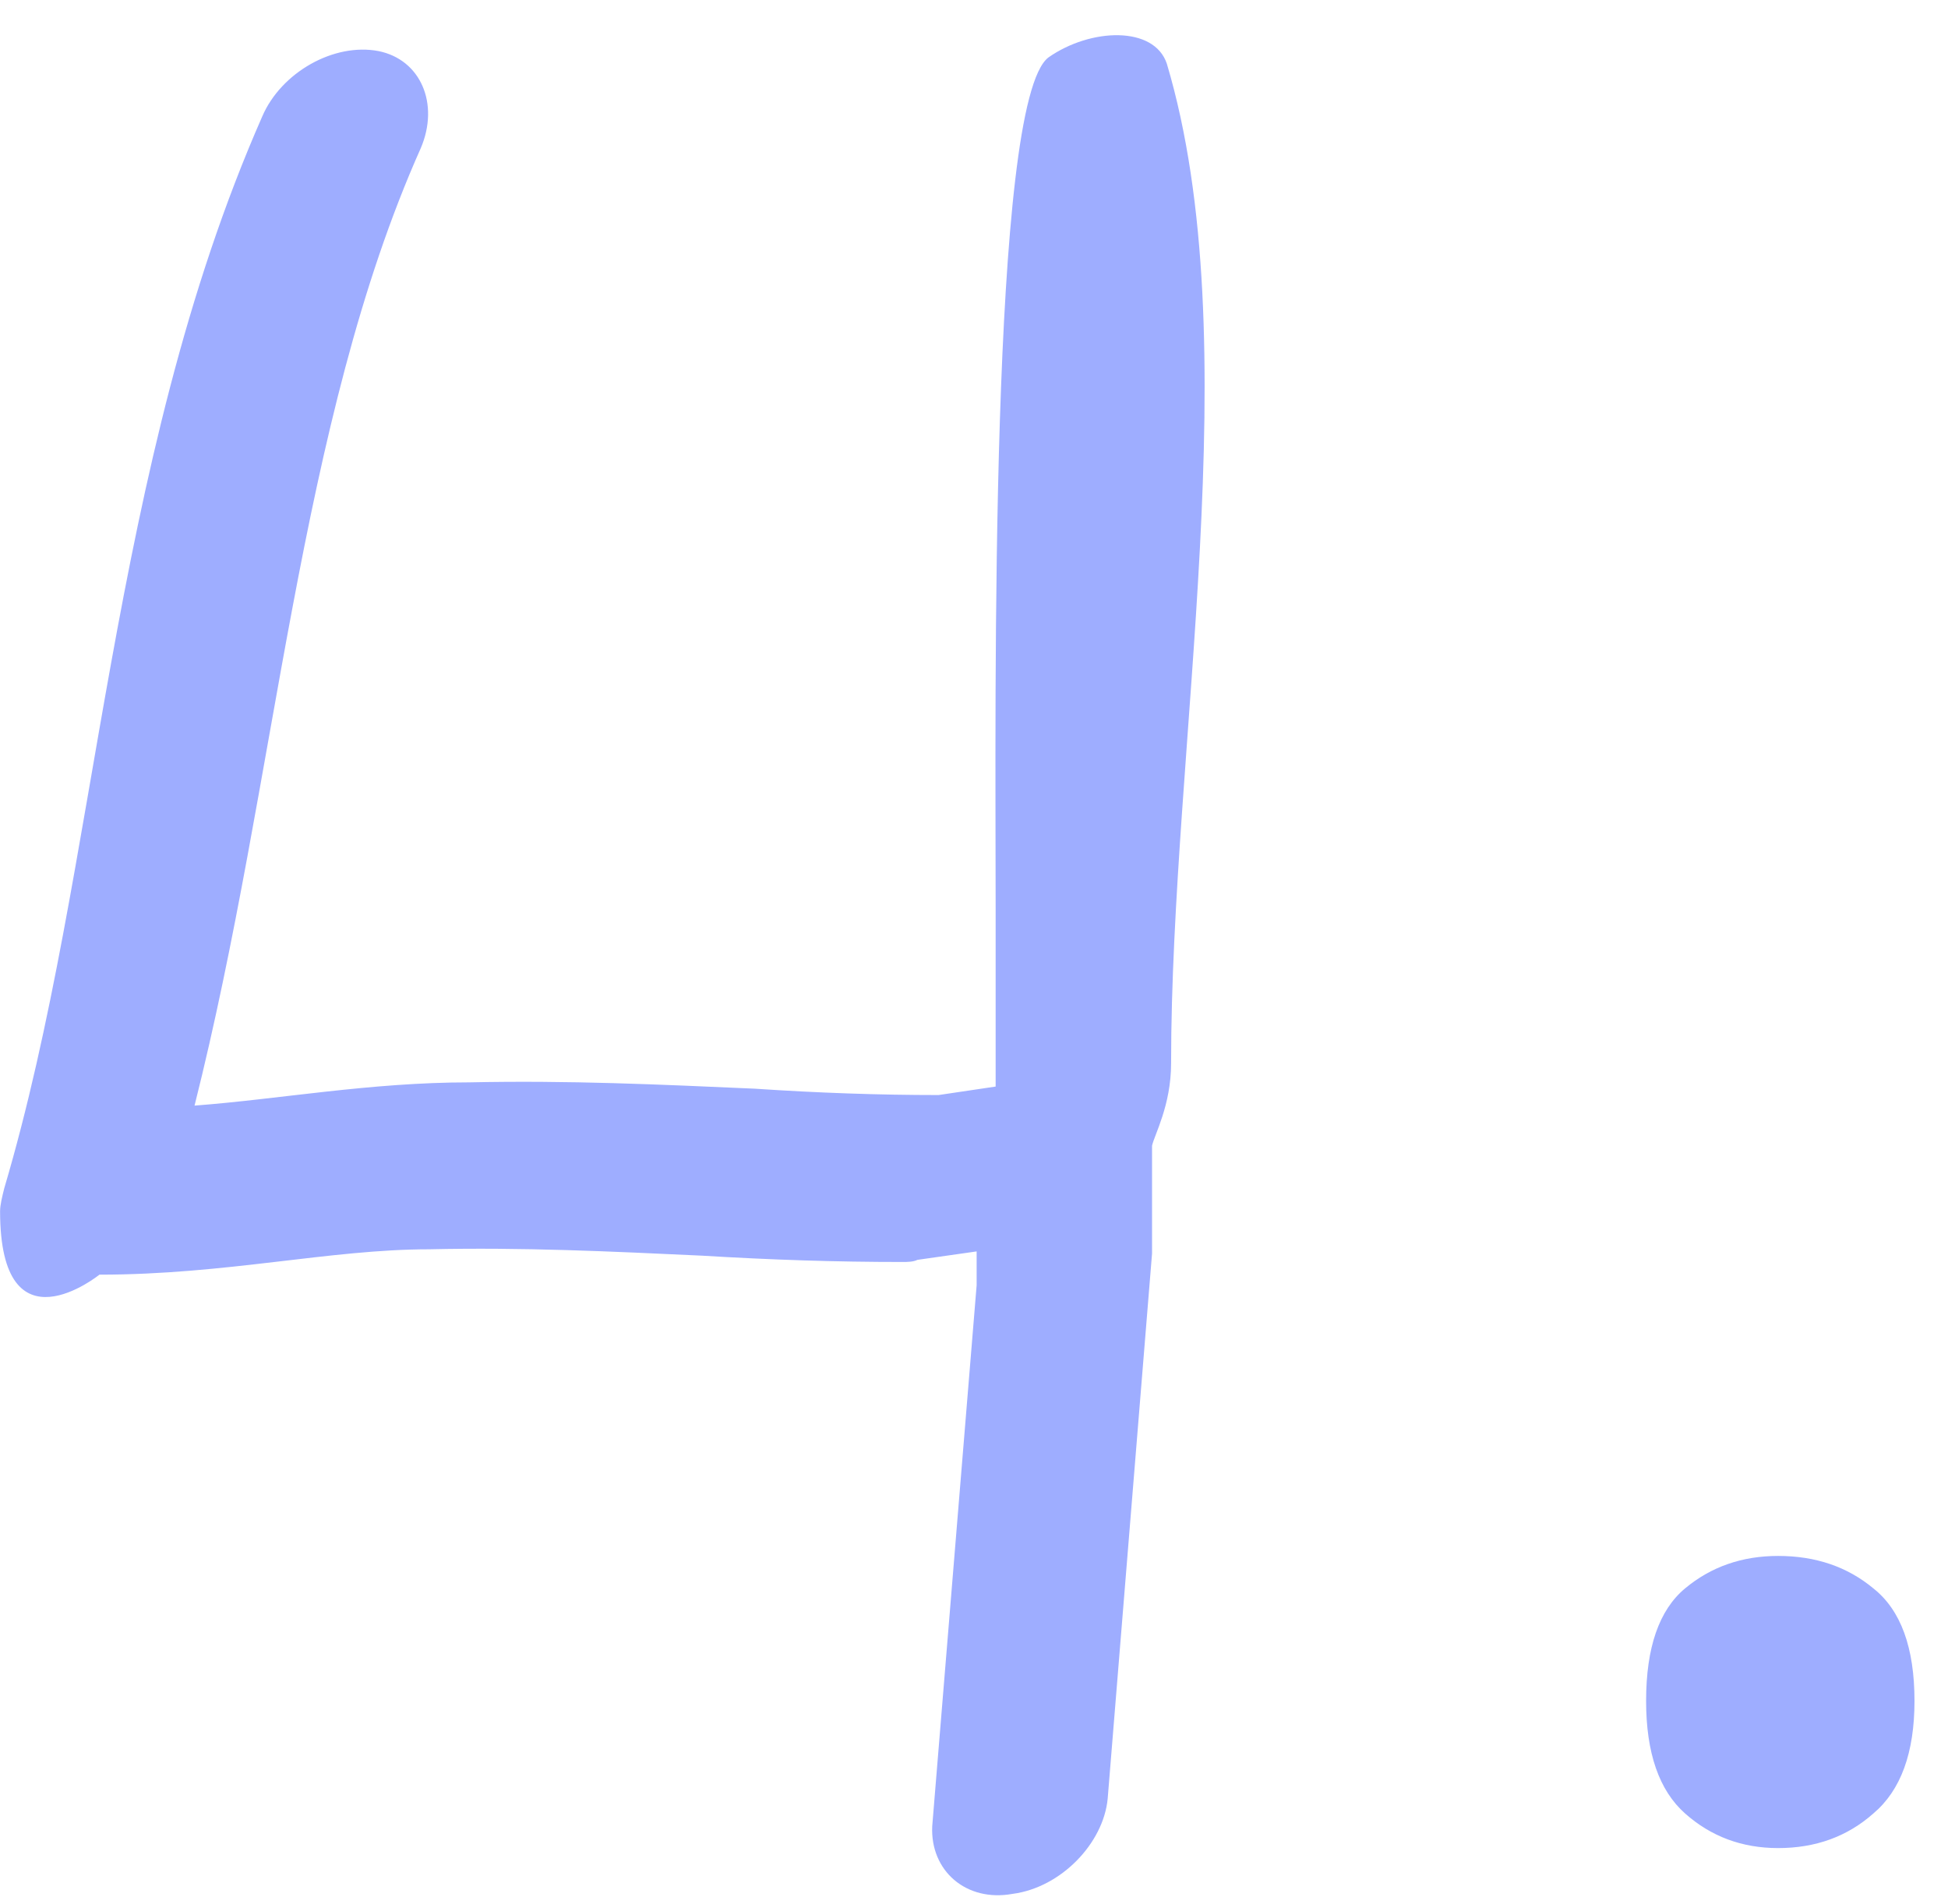 <?xml version="1.0" encoding="UTF-8"?> <svg xmlns="http://www.w3.org/2000/svg" width="45" height="44" viewBox="0 0 45 44" fill="none"> <path d="M24.221 1.326C22.854 2.352 23 16.121 23 20.955C23 22.322 23 23.738 23 25.105L21.682 25.301C20.314 25.301 18.898 25.252 17.434 25.154C15.236 25.057 13.137 24.959 10.842 25.008C8.547 25.008 6.447 25.398 4.494 25.545C6.398 17.977 6.887 9.773 9.719 3.426C10.158 2.4 9.719 1.375 8.742 1.18C7.717 0.984 6.496 1.668 6.057 2.693C2.492 10.799 2.297 20.027 0.1 27.449C0.051 27.645 0.002 27.84 0.002 27.986C0.002 31.307 2.297 29.451 2.297 29.451C5.227 29.451 7.619 28.865 9.914 28.865C12.062 28.816 14.113 28.914 16.213 29.012C17.824 29.109 19.289 29.158 20.852 29.158C20.949 29.158 21.096 29.158 21.193 29.109L22.561 28.914V29.695L21.535 42.195C21.486 43.221 22.316 43.953 23.391 43.758C24.514 43.611 25.49 42.586 25.588 41.56L26.613 28.963C26.613 28.914 26.613 28.865 26.613 28.816V26.473C26.662 26.229 27.053 25.545 27.053 24.568C27.053 17.244 28.859 7.869 26.955 1.473C26.662 0.594 25.197 0.643 24.221 1.326ZM38.026 39.3C38.026 38.067 38.326 37.2 38.926 36.7C39.526 36.2 40.242 35.95 41.076 35.95C41.942 35.95 42.676 36.2 43.276 36.7C43.909 37.2 44.226 38.067 44.226 39.3C44.226 40.5 43.909 41.367 43.276 41.9C42.676 42.433 41.942 42.7 41.076 42.7C40.242 42.7 39.526 42.433 38.926 41.9C38.326 41.367 38.026 40.5 38.026 39.3Z" fill="#9EADFF"></path> </svg> 
